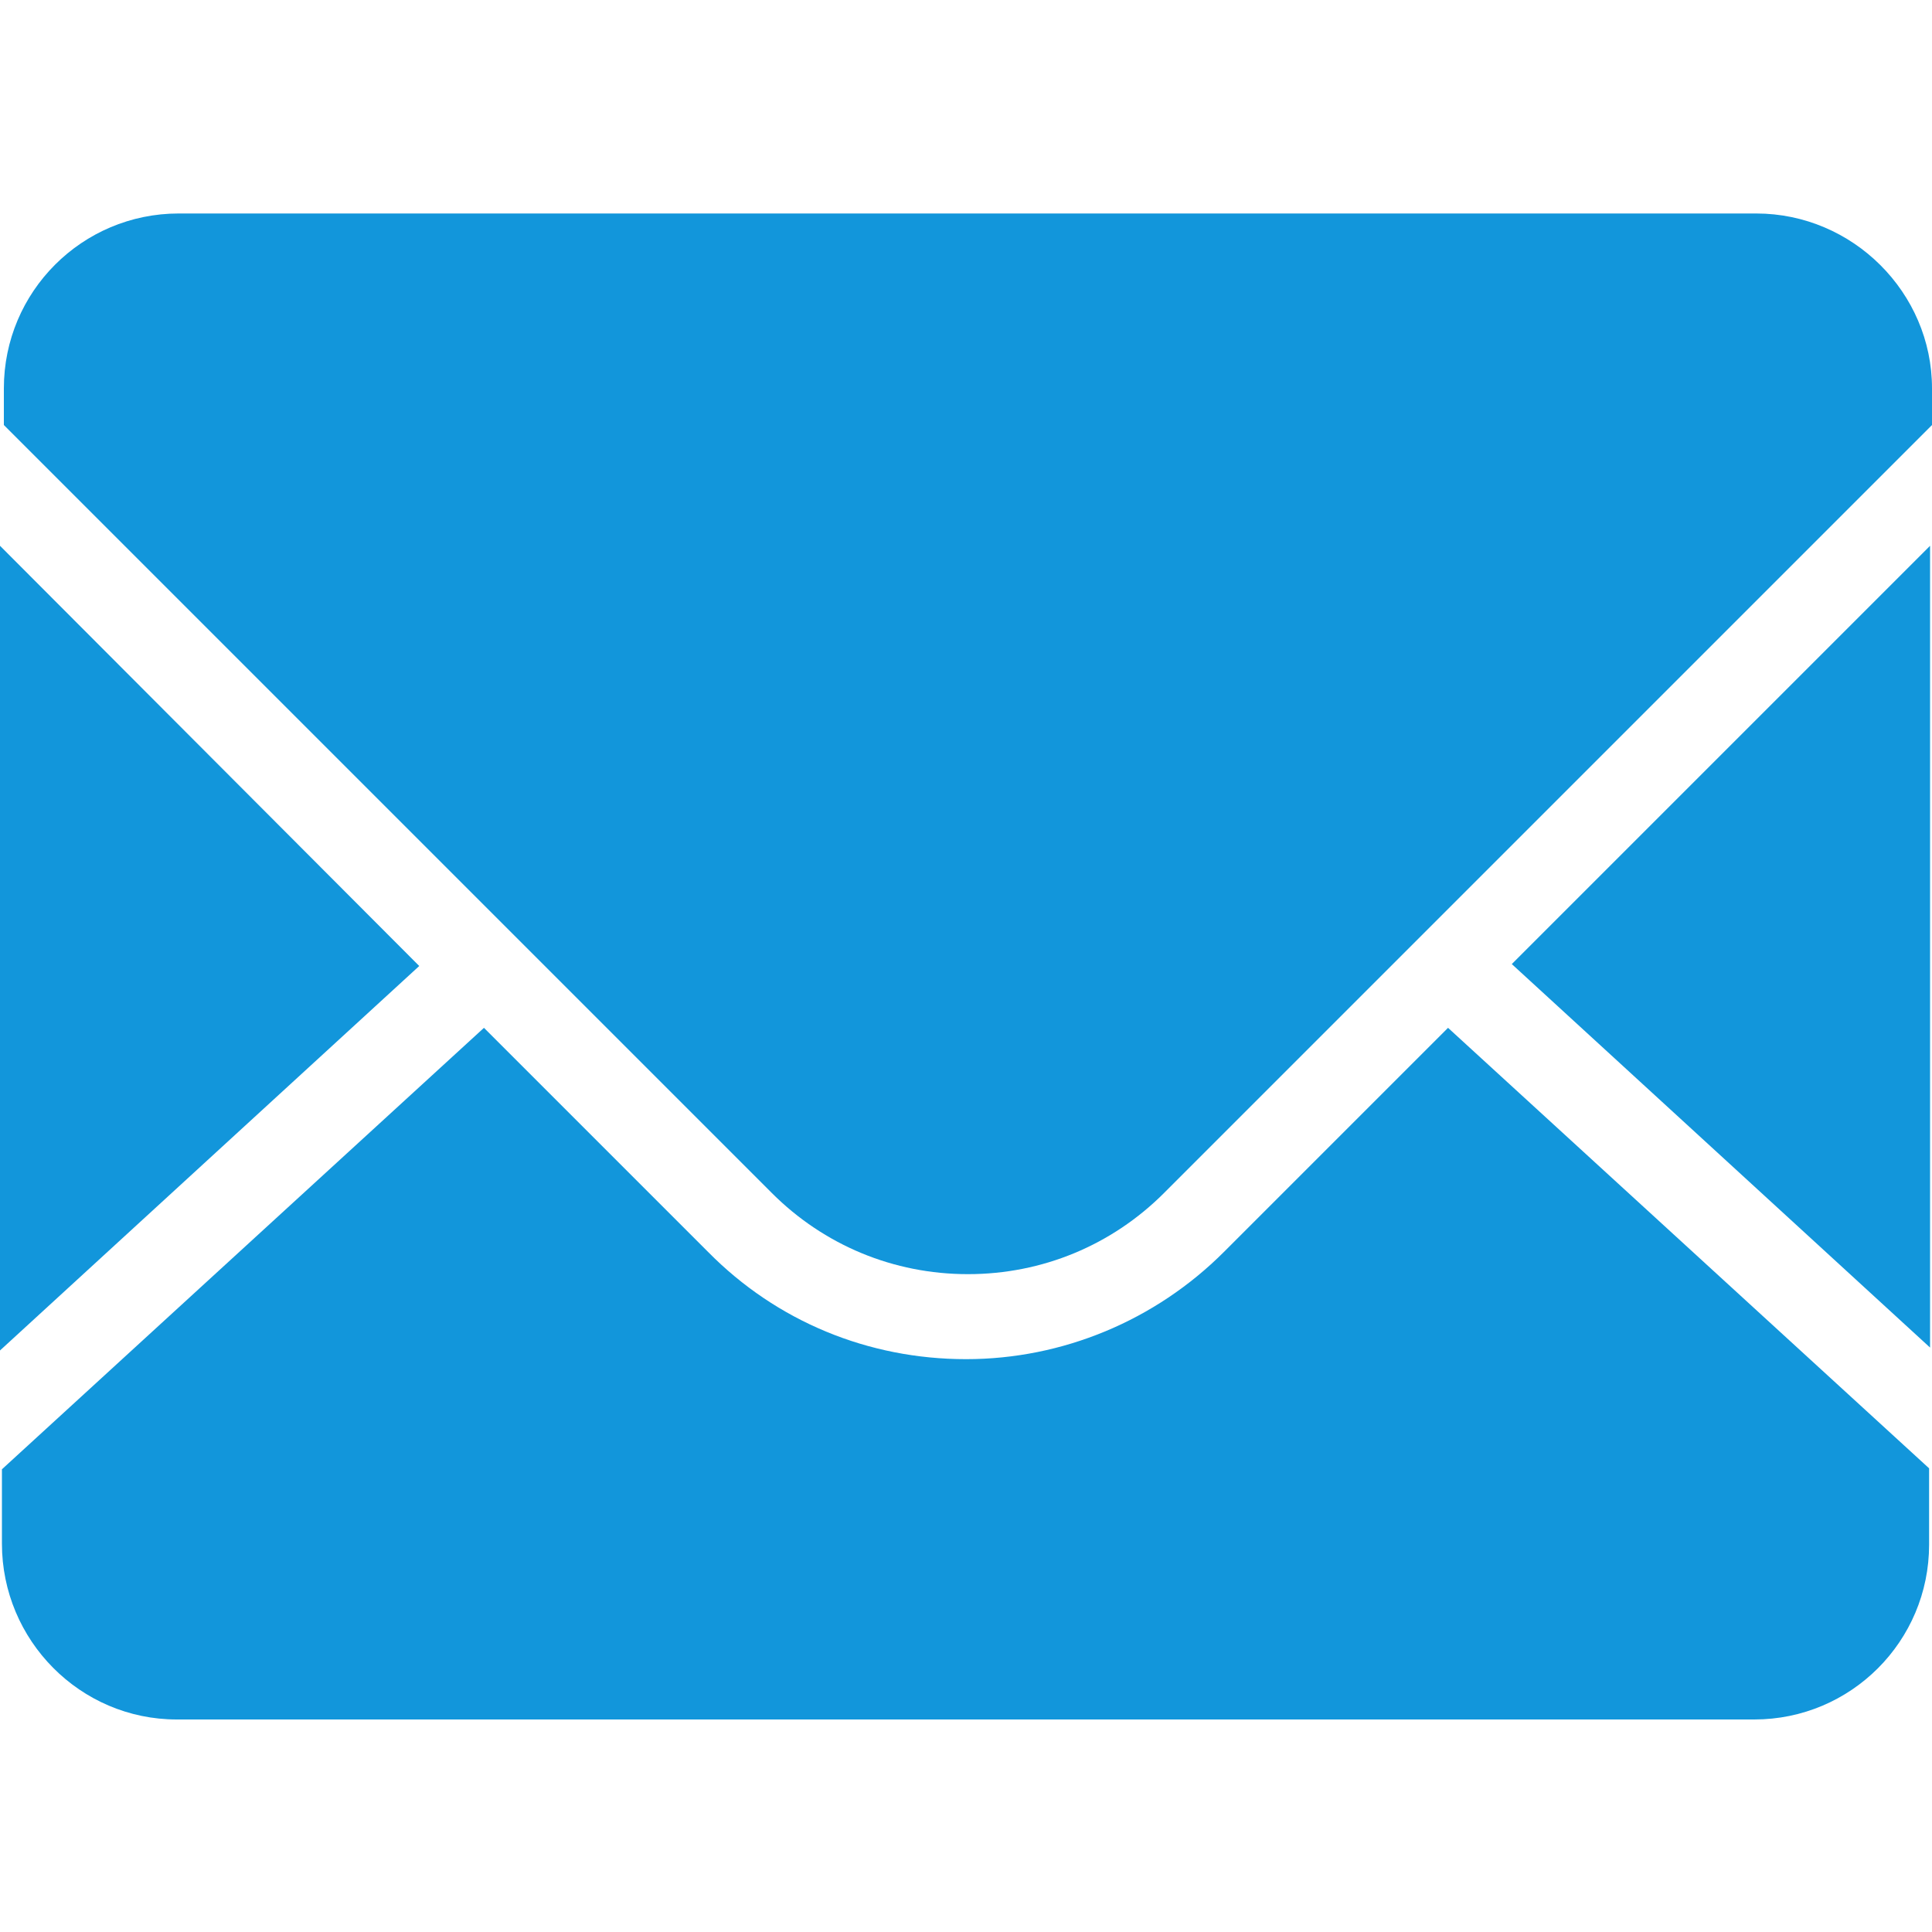 <?xml version="1.0" standalone="no"?><!DOCTYPE svg PUBLIC "-//W3C//DTD SVG 1.1//EN" "http://www.w3.org/Graphics/SVG/1.1/DTD/svg11.dtd"><svg t="1716197209744" class="icon" viewBox="0 0 1024 1024" version="1.1" xmlns="http://www.w3.org/2000/svg" p-id="7421" width="48" height="48" xmlns:xlink="http://www.w3.org/1999/xlink"><path d="M1022.976 714.24V289.28L801.28 510.976l221.696 203.264m-374.272-50.688C612.352 699.904 563.2 720.384 512 720.384c-51.712 0-100.352-19.968-136.704-56.832L256.512 544.768 1.024 778.752v39.424c0 51.2 41.472 93.184 92.672 93.184h836.096c51.2 0 92.672-41.472 92.672-92.672V778.24L767.488 544.768 648.704 663.552" fill="#1296db" p-id="7422"></path><path d="M930.816 113.152H94.72c-51.2 0-92.672 41.472-92.672 92.672v19.456l407.04 407.04c27.648 27.648 64.512 43.008 103.936 43.008 39.424 0 76.288-15.36 103.936-43.008L1024 225.28v-19.456c0-50.688-41.984-92.672-93.184-92.672M0 289.28v426.496L222.208 512 0 289.28" fill="#1296db" p-id="7423"></path></svg>